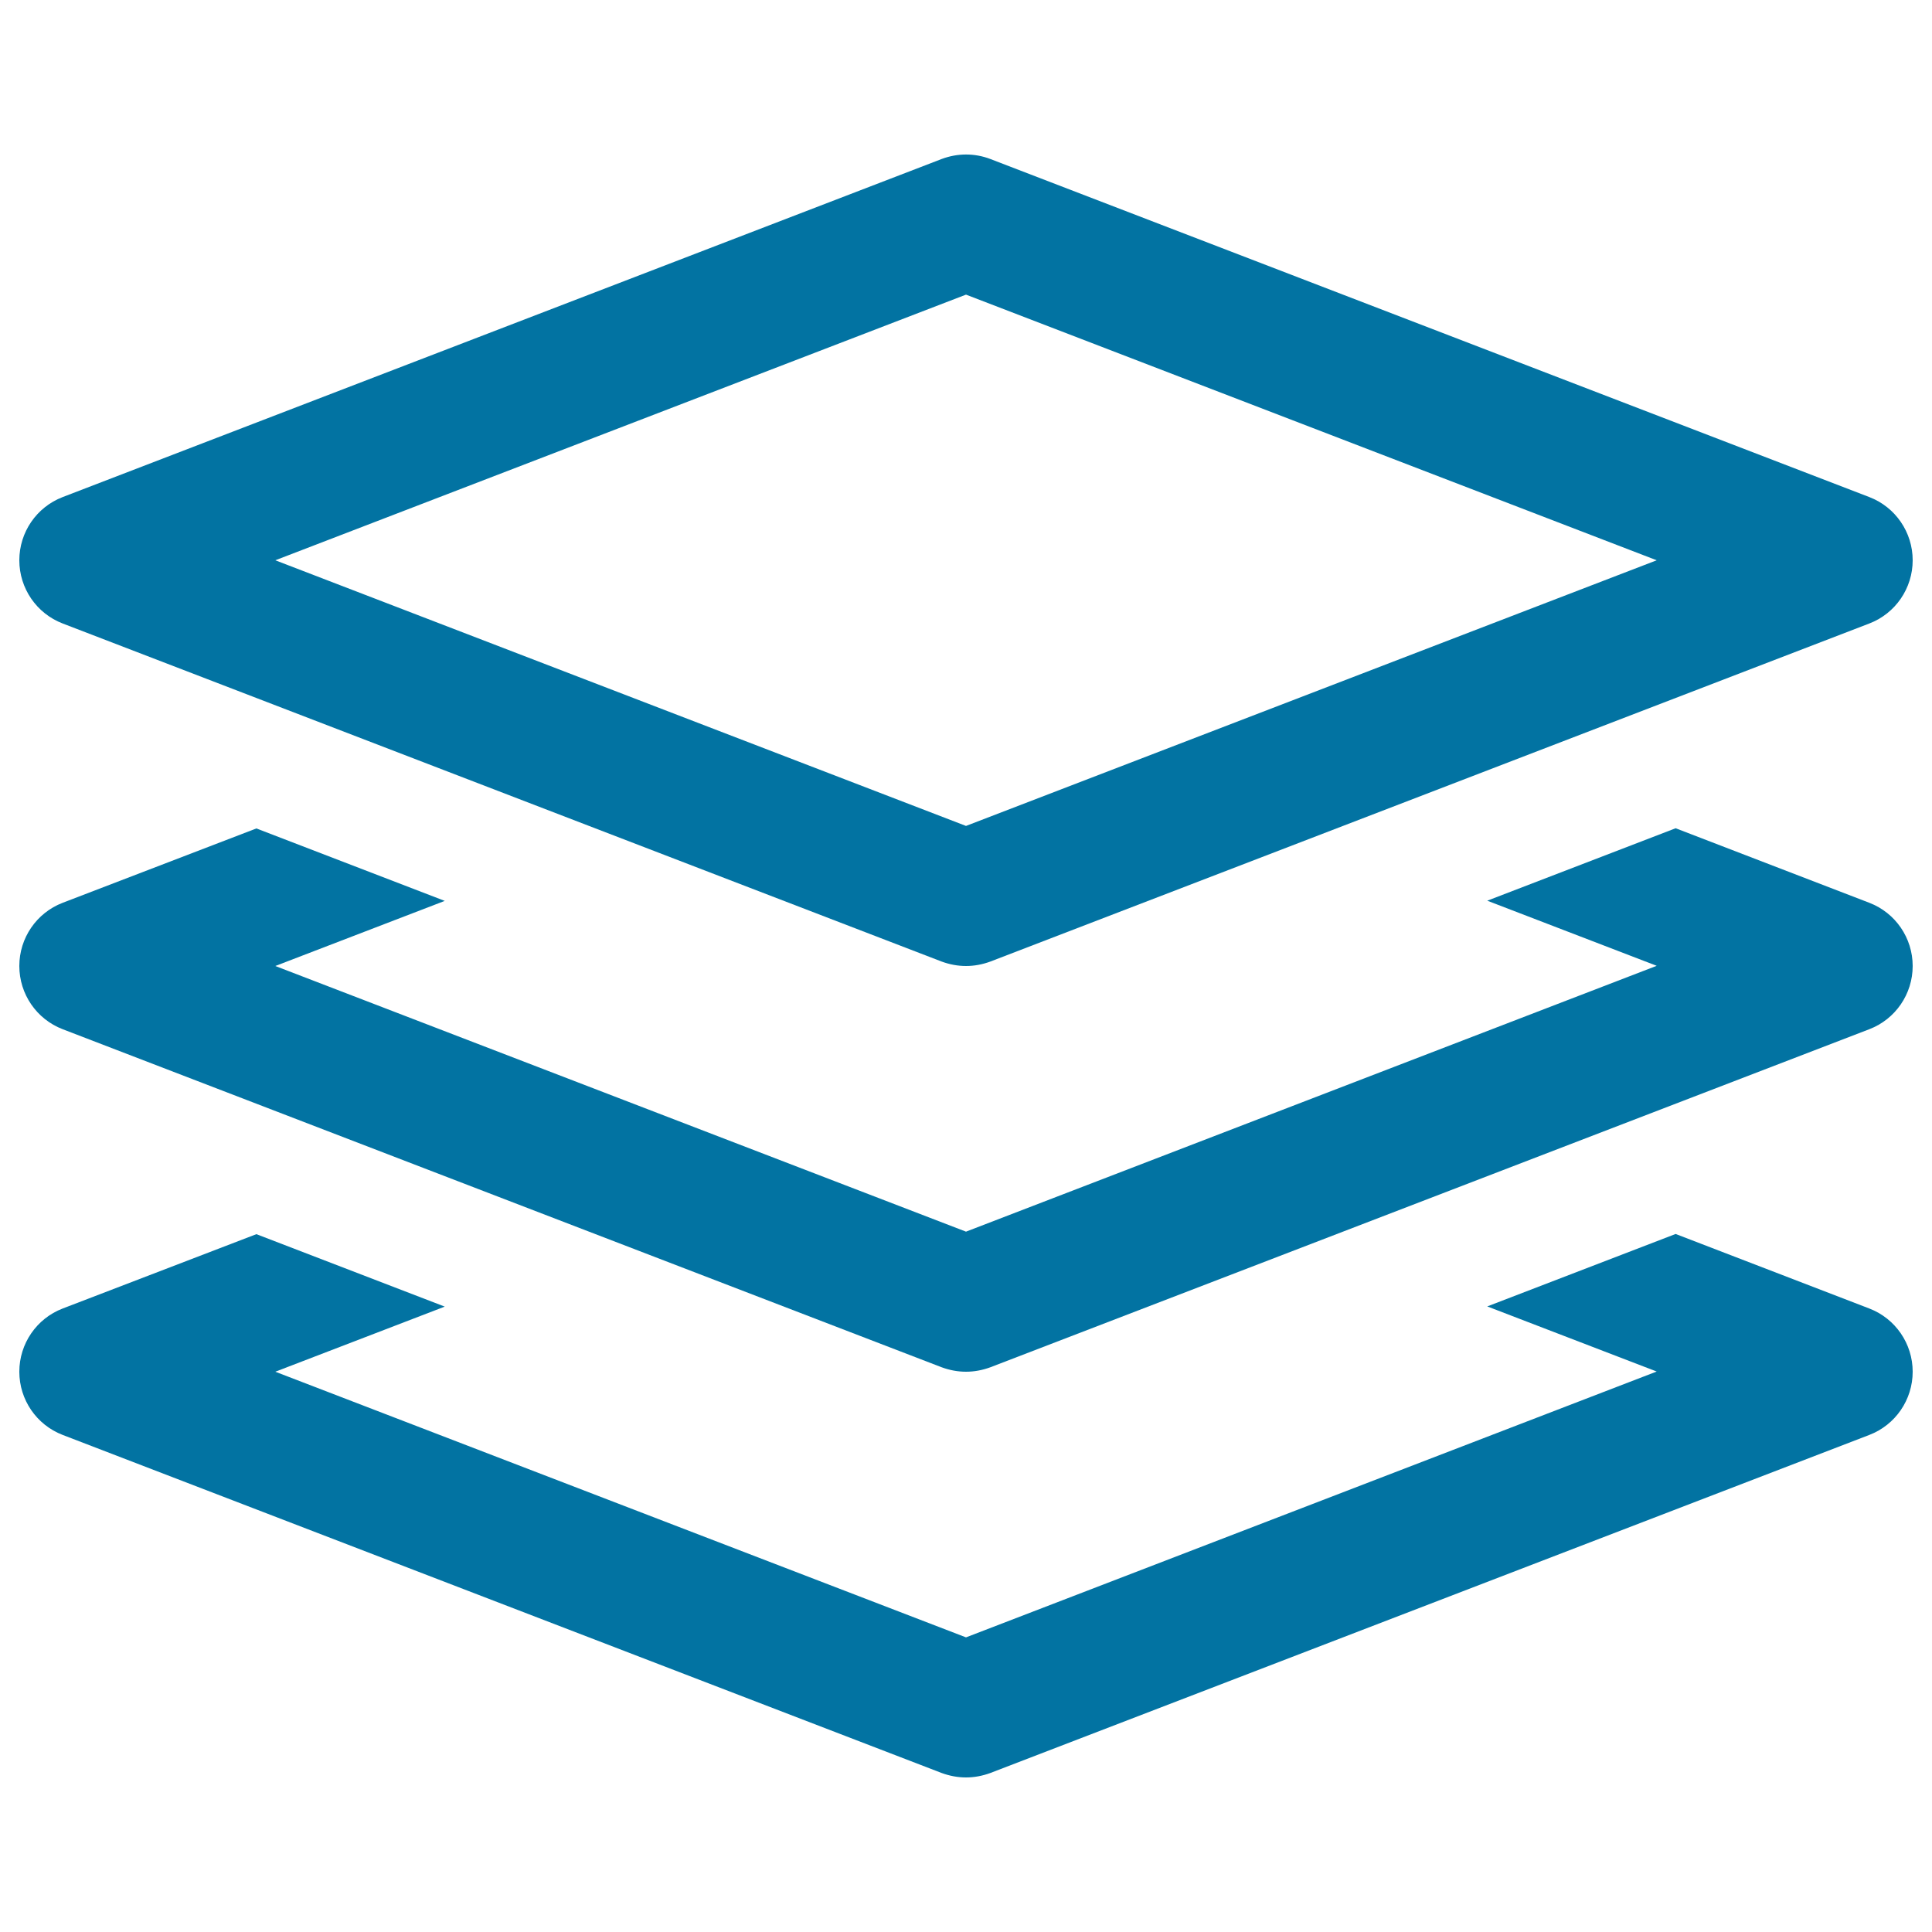 <svg xmlns="http://www.w3.org/2000/svg" viewBox="0 0 1000 1000" style="fill:#0273a2">
<title>Multilayer Structure SVG icons</title>
<path d="M32.4,322.7l455,175c4.1,1.5,8.3,2.3,12.6,2.3s8.5-0.8,12.6-2.3l455-175c13.5-5.2,22.4-18.2,22.4-32.7c0-14.5-8.9-27.5-22.4-32.7l-455-175c-8.1-3.1-17-3.1-25.2,0l-455,175C18.9,262.5,10,275.5,10,290C10,304.5,18.9,317.5,32.4,322.7z M500,152.5L857.5,290L500,427.5L142.5,290L500,152.5z"/><path d="M967.6,677.3l-100.3-38.6l-97.5,37.5l87.7,33.7L500,847.5L142.5,710l87.7-33.7l-97.5-37.5L32.4,677.3C18.9,682.5,10,695.5,10,710s8.9,27.5,22.4,32.7l455,175c4.1,1.5,8.3,2.3,12.6,2.3s8.5-0.8,12.6-2.3l455-175c13.5-5.2,22.4-18.2,22.4-32.7S981.1,682.5,967.6,677.3z"/><path d="M967.6,467.3l-100.3-38.6l-97.5,37.5l87.7,33.7L500,637.5L142.5,500l87.7-33.7l-97.5-37.5L32.4,467.3C18.9,472.5,10,485.5,10,500s8.9,27.5,22.4,32.7l455,175c4.1,1.5,8.3,2.3,12.6,2.3s8.5-0.8,12.6-2.3l455-175c13.5-5.2,22.4-18.2,22.4-32.7S981.1,472.5,967.6,467.3z"/>
</svg>
